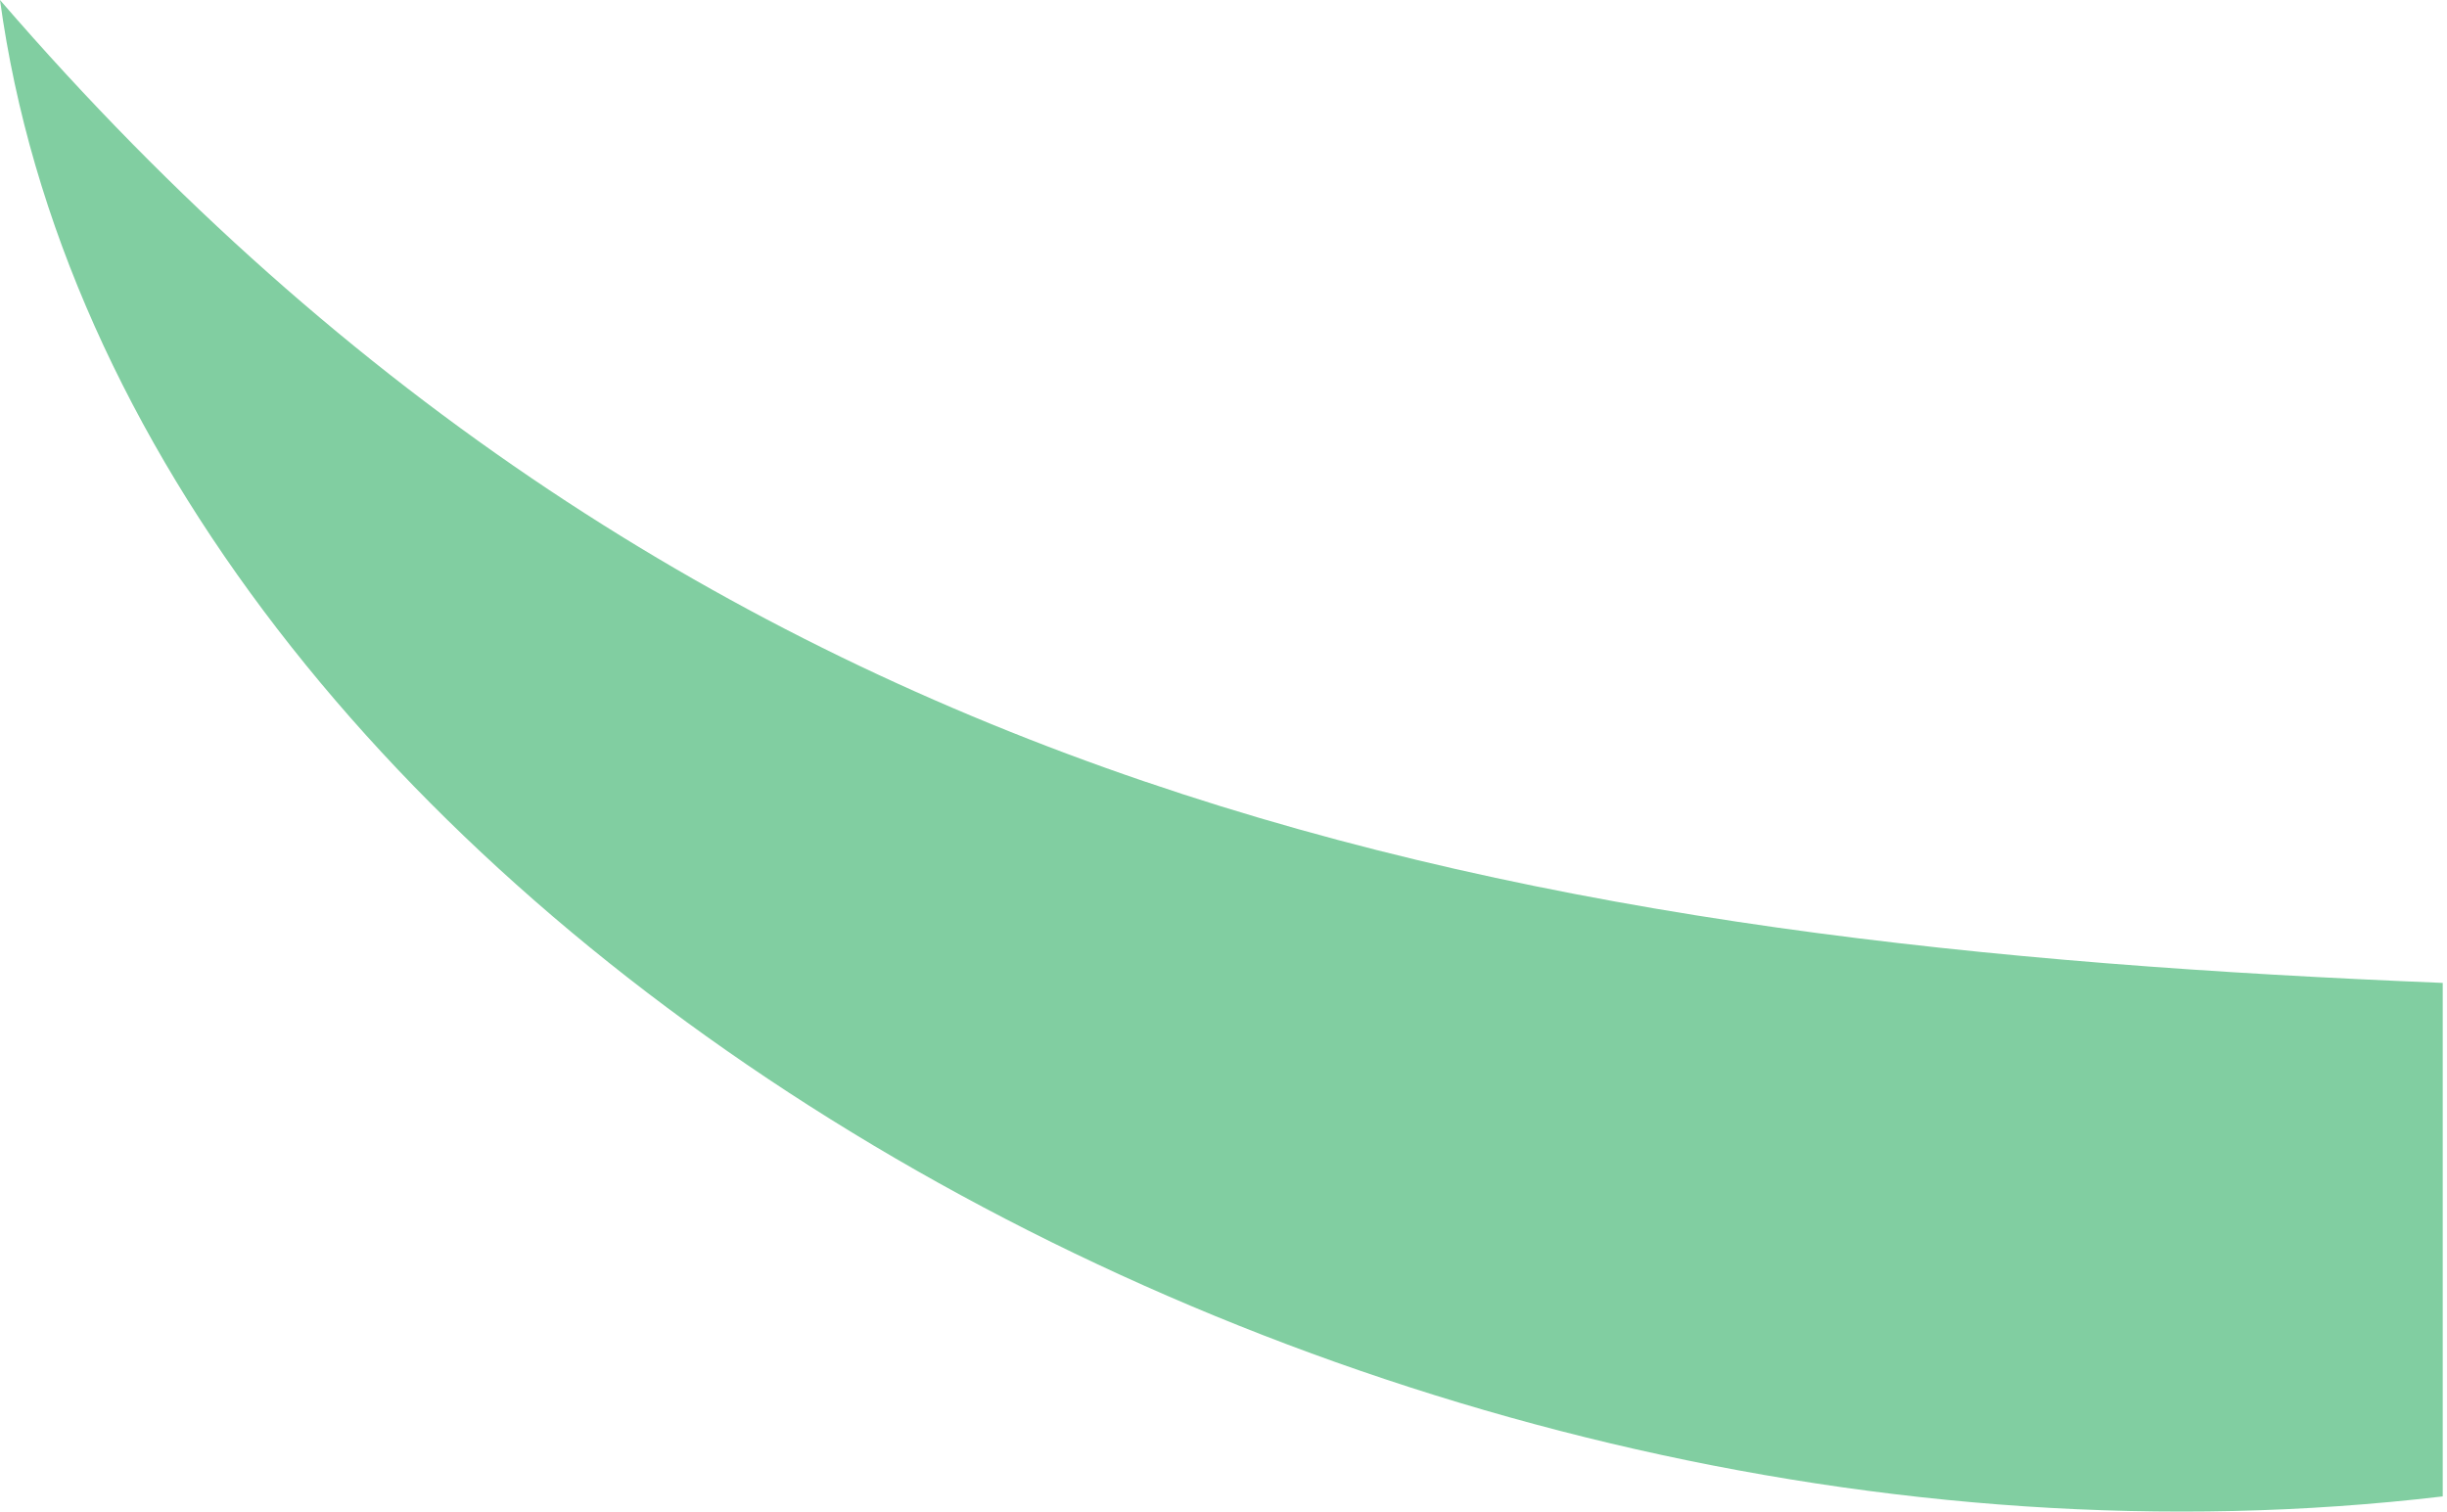 <?xml version="1.0" encoding="UTF-8"?> <svg xmlns="http://www.w3.org/2000/svg" viewBox="0 0 17.2 10.63"> <defs> <style>.cls-1{fill:#81cea1;fill-rule:evenodd;}</style> </defs> <g id="Слой_2" data-name="Слой 2"> <g id="Слой_1-2" data-name="Слой 1"> <path class="cls-1" d="M17.17,10.52l0-3.61C10.8,6.65,4.91,5.69,0,0,.86,6.28,9.38,11.44,17.17,10.52"></path> </g> </g> </svg> 